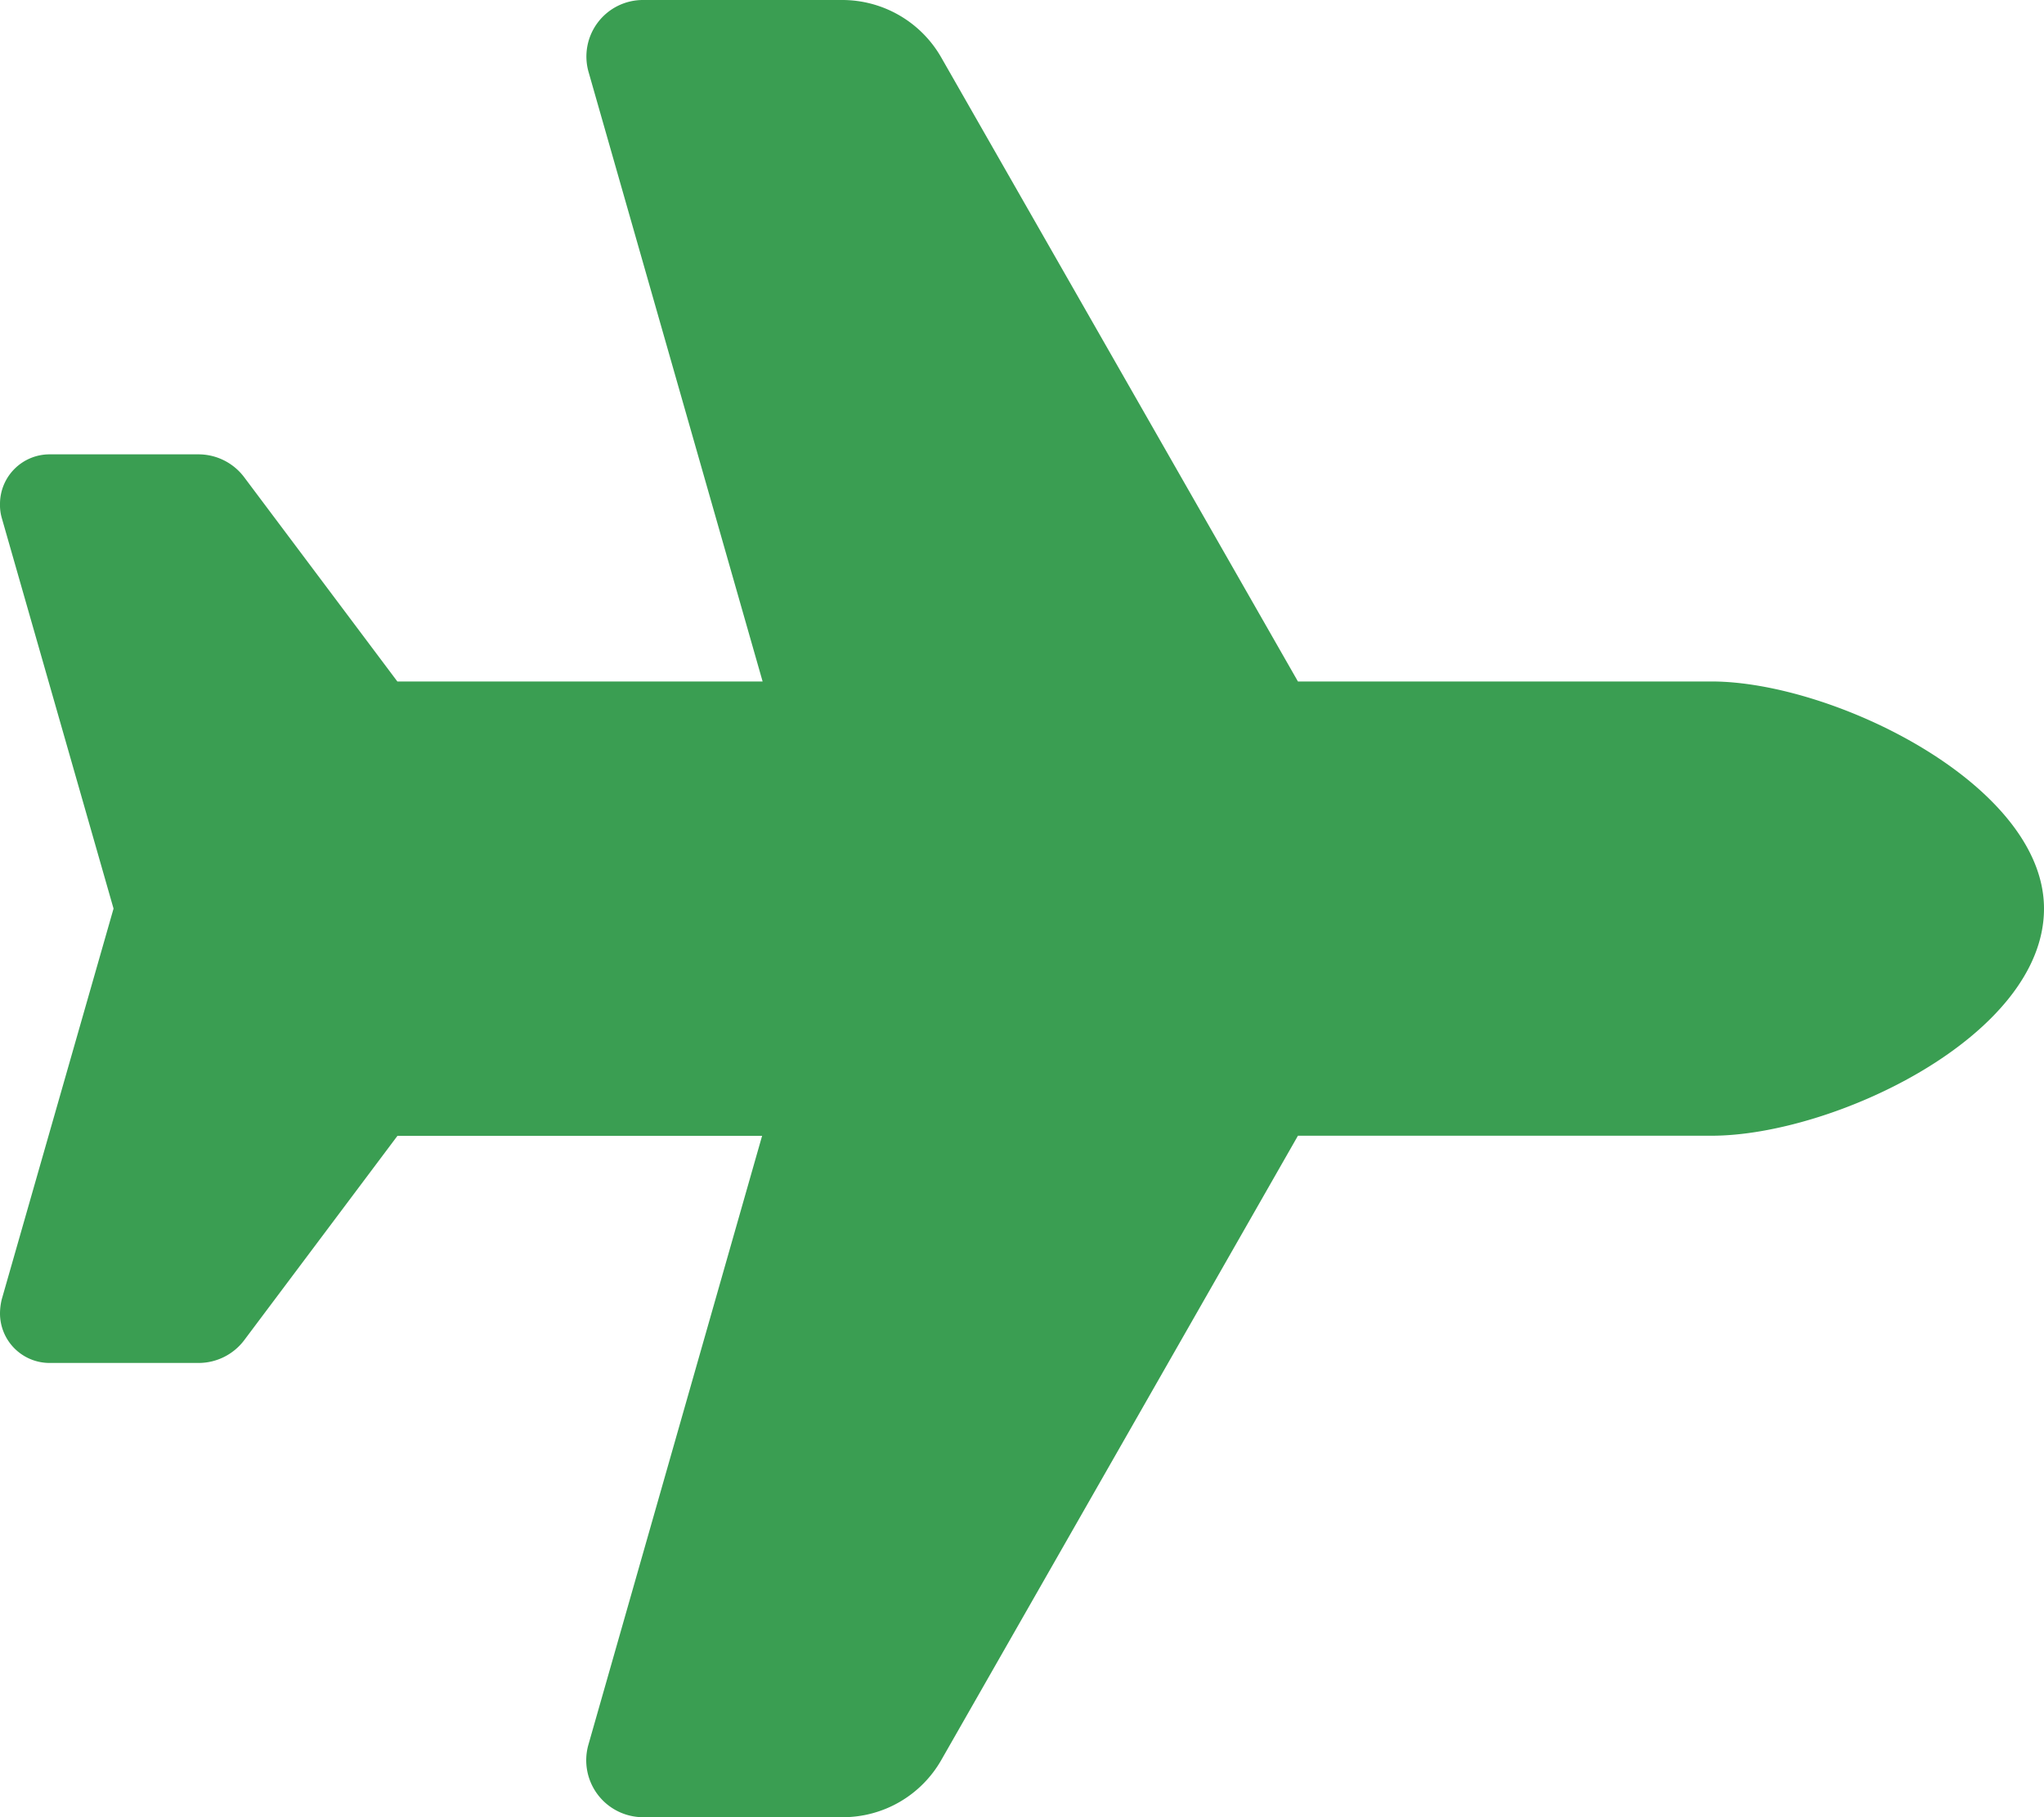 <svg xmlns="http://www.w3.org/2000/svg" width="20" height="17.778" viewBox="0 0 20 17.778">
  <path id="plane-solid" d="M16.747,6.667C17.934,6.667,20,7.674,20,8.889c0,1.25-2.066,2.222-3.253,2.222H12.7l-3.49,6.108a1.109,1.109,0,0,1-.965.559H6.292a.557.557,0,0,1-.535-.708l1.7-5.958H3.889l-1.5,2a.559.559,0,0,1-.444.222H.486A.485.485,0,0,1,0,12.847a.6.6,0,0,1,.017-.135L1.111,8.889.017,5.066A.454.454,0,0,1,0,4.931a.485.485,0,0,1,.486-.486H1.944a.559.559,0,0,1,.444.222l1.5,2H7.462L5.76.708A.553.553,0,0,1,6.292,0H8.243a1.116,1.116,0,0,1,.965.559L12.7,6.667Z" fill="#3a9e52"/>
</svg>
